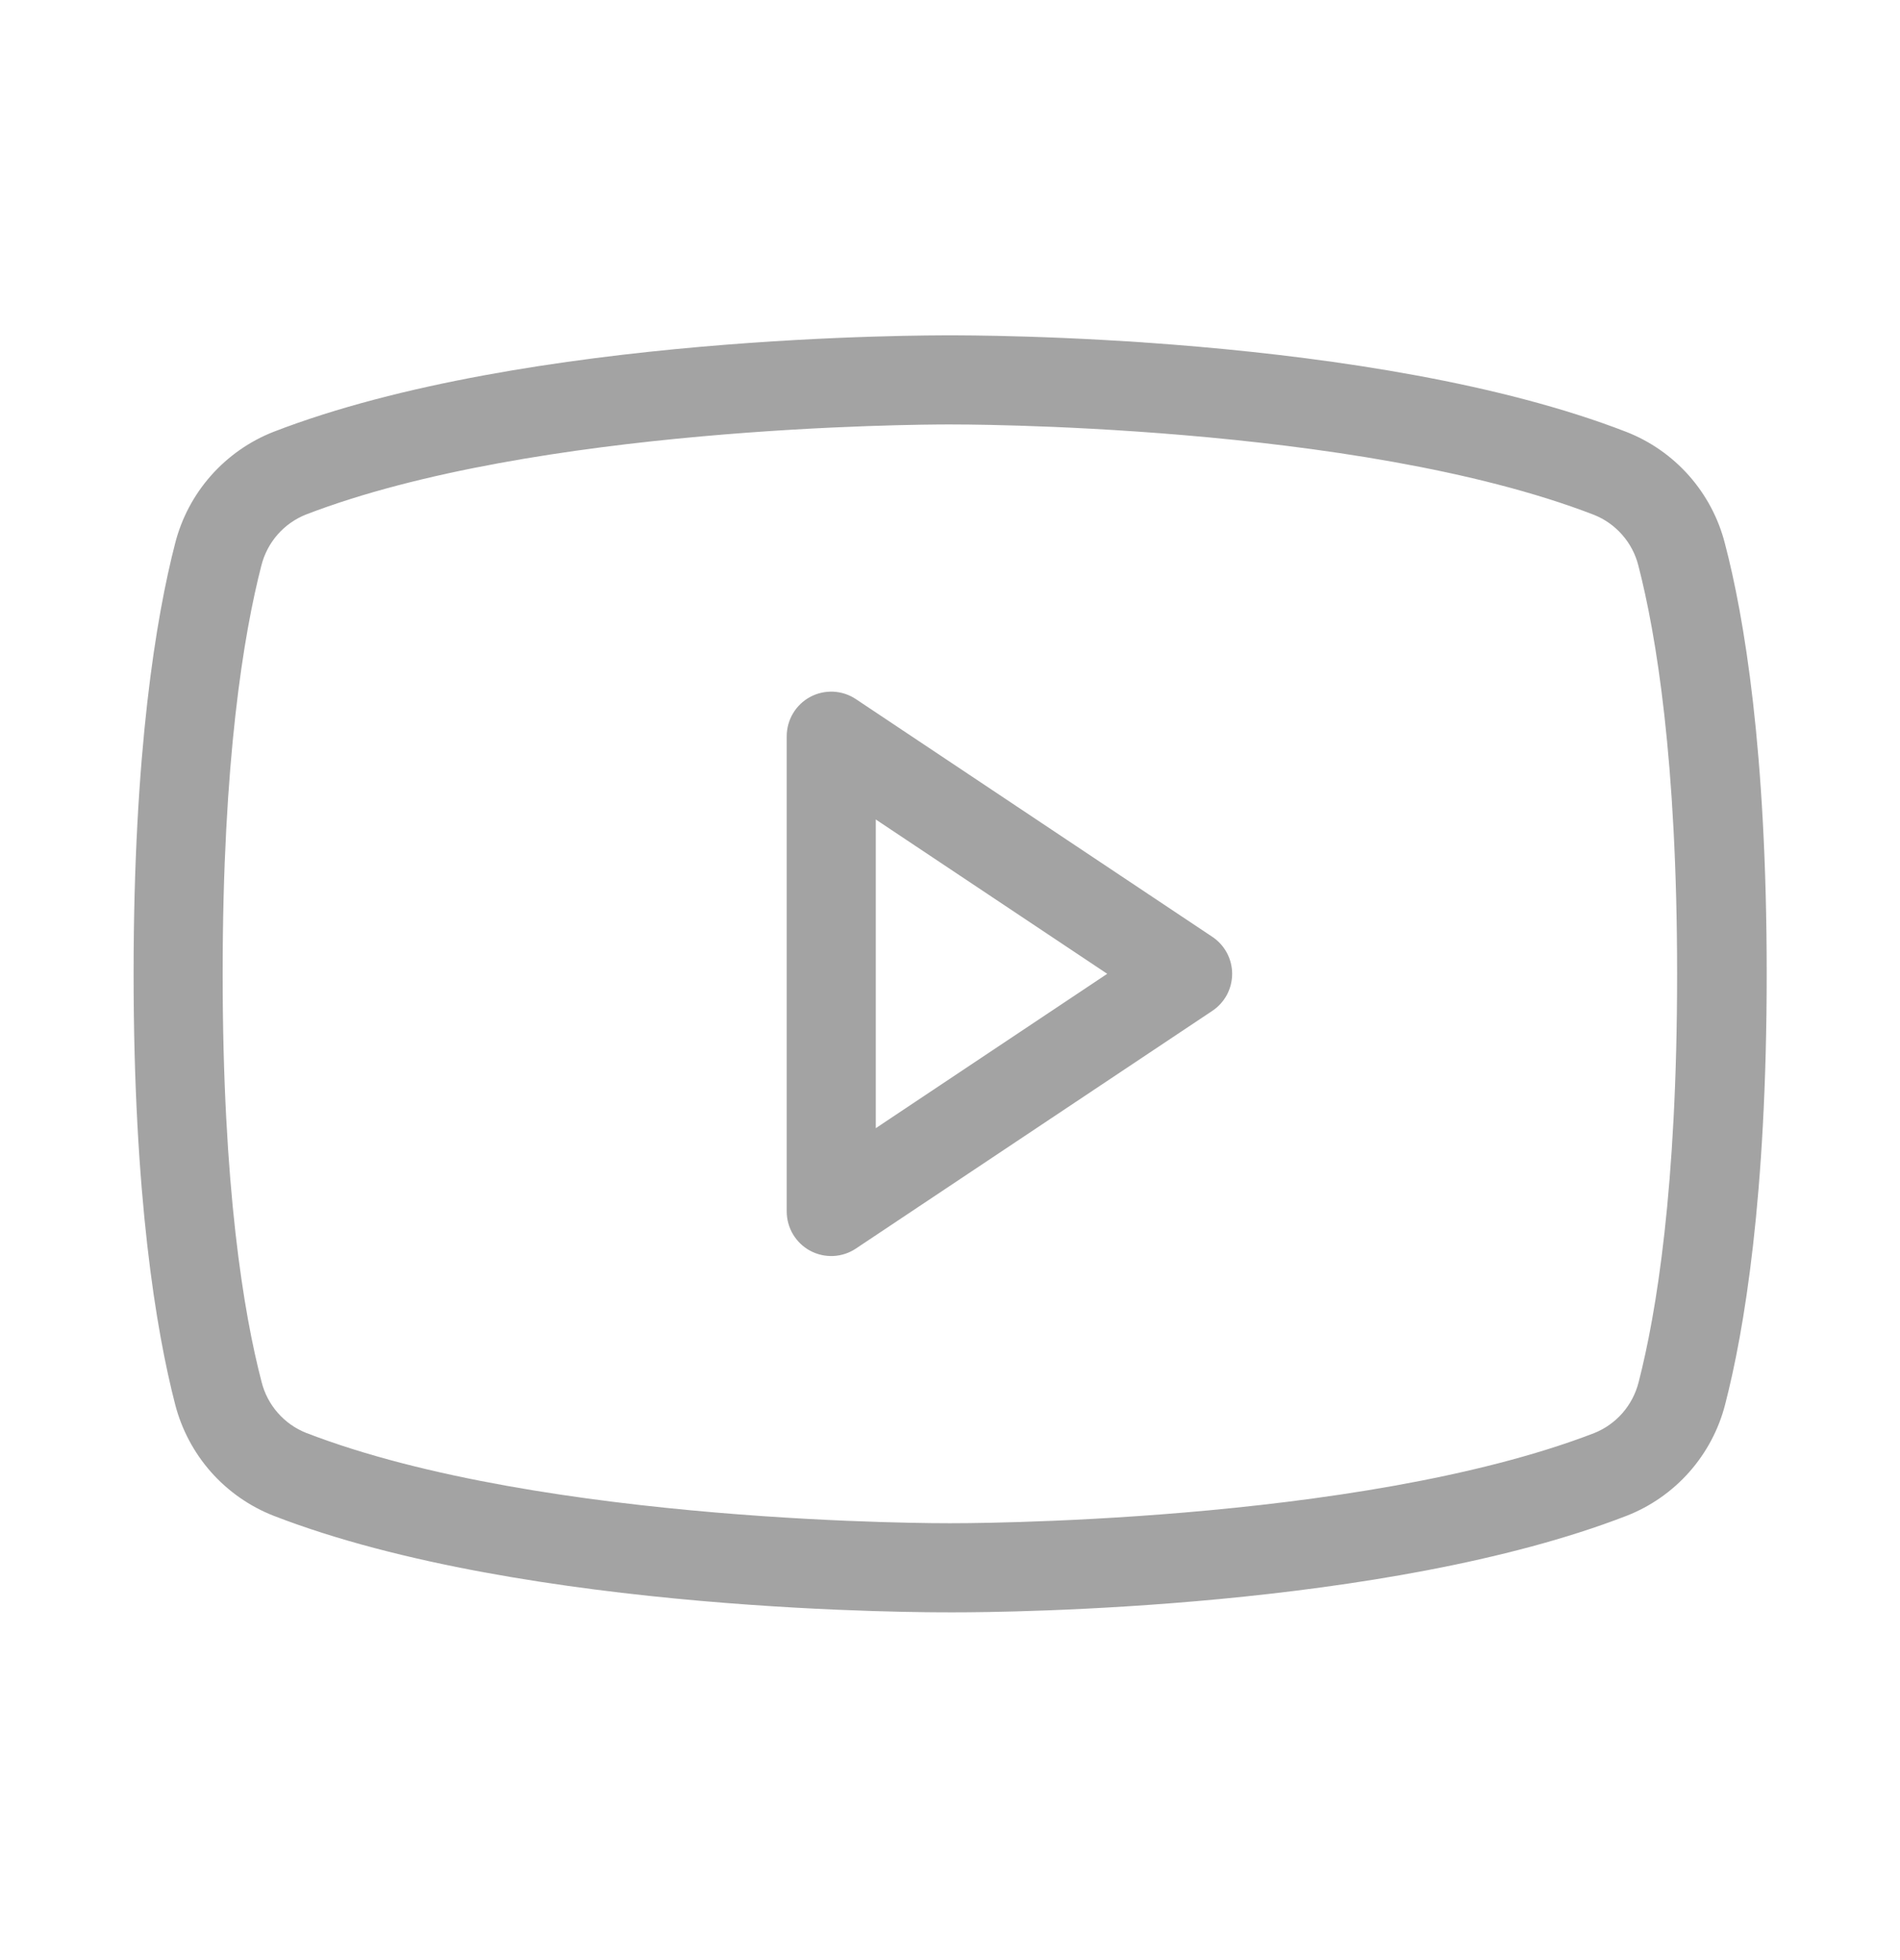<svg width="32" height="33" viewBox="0 0 32 33" fill="none" xmlns="http://www.w3.org/2000/svg">
<path d="M20.416 15.771L14.416 11.771C14.303 11.695 14.172 11.652 14.036 11.645C13.9 11.639 13.765 11.669 13.646 11.733C13.526 11.797 13.426 11.893 13.356 12.01C13.287 12.126 13.25 12.26 13.25 12.396V20.395C13.25 20.531 13.287 20.665 13.356 20.781C13.426 20.898 13.526 20.994 13.646 21.058C13.765 21.122 13.9 21.152 14.036 21.146C14.172 21.139 14.303 21.096 14.416 21.02L20.416 17.02C20.519 16.952 20.604 16.859 20.663 16.75C20.721 16.641 20.752 16.519 20.752 16.395C20.752 16.272 20.721 16.15 20.663 16.041C20.604 15.932 20.519 15.839 20.416 15.771ZM14.75 18.994V13.797L18.648 16.395L14.75 18.994ZM29.05 9.146C28.942 8.724 28.734 8.334 28.446 8.008C28.157 7.682 27.795 7.429 27.39 7.271C23.125 5.619 16.284 5.646 16 5.646C15.716 5.646 8.875 5.619 4.605 7.271C4.201 7.43 3.84 7.683 3.552 8.009C3.264 8.335 3.058 8.724 2.95 9.146C2.631 10.382 2.25 12.646 2.25 16.395C2.25 20.145 2.631 22.409 2.95 23.645C3.059 24.067 3.266 24.457 3.554 24.783C3.843 25.109 4.205 25.362 4.61 25.52C8.875 27.172 15.715 27.145 16 27.145H16.089C16.953 27.145 23.339 27.09 27.395 25.52C27.8 25.362 28.162 25.109 28.451 24.783C28.739 24.457 28.947 24.067 29.055 23.645C29.374 22.412 29.755 20.154 29.755 16.395C29.755 12.637 29.375 10.382 29.05 9.146ZM27.598 23.27C27.549 23.463 27.456 23.641 27.326 23.79C27.195 23.939 27.032 24.055 26.848 24.128C22.848 25.669 16.073 25.645 16 25.645C15.928 25.645 9.161 25.671 5.156 24.124C4.972 24.051 4.808 23.935 4.678 23.786C4.547 23.637 4.454 23.459 4.406 23.267C4.105 22.118 3.75 19.993 3.75 16.395C3.75 12.798 4.105 10.673 4.402 9.521C4.451 9.328 4.544 9.15 4.674 9.001C4.805 8.852 4.968 8.736 5.152 8.663C9.008 7.178 15.441 7.146 15.97 7.146H16C16.067 7.146 22.839 7.121 26.844 8.667C27.028 8.74 27.192 8.856 27.322 9.005C27.453 9.154 27.546 9.332 27.594 9.524C27.891 10.673 28.246 12.798 28.246 16.399C28.246 20 27.895 22.118 27.598 23.27Z" fill="#A3A3A3"/>
</svg>

